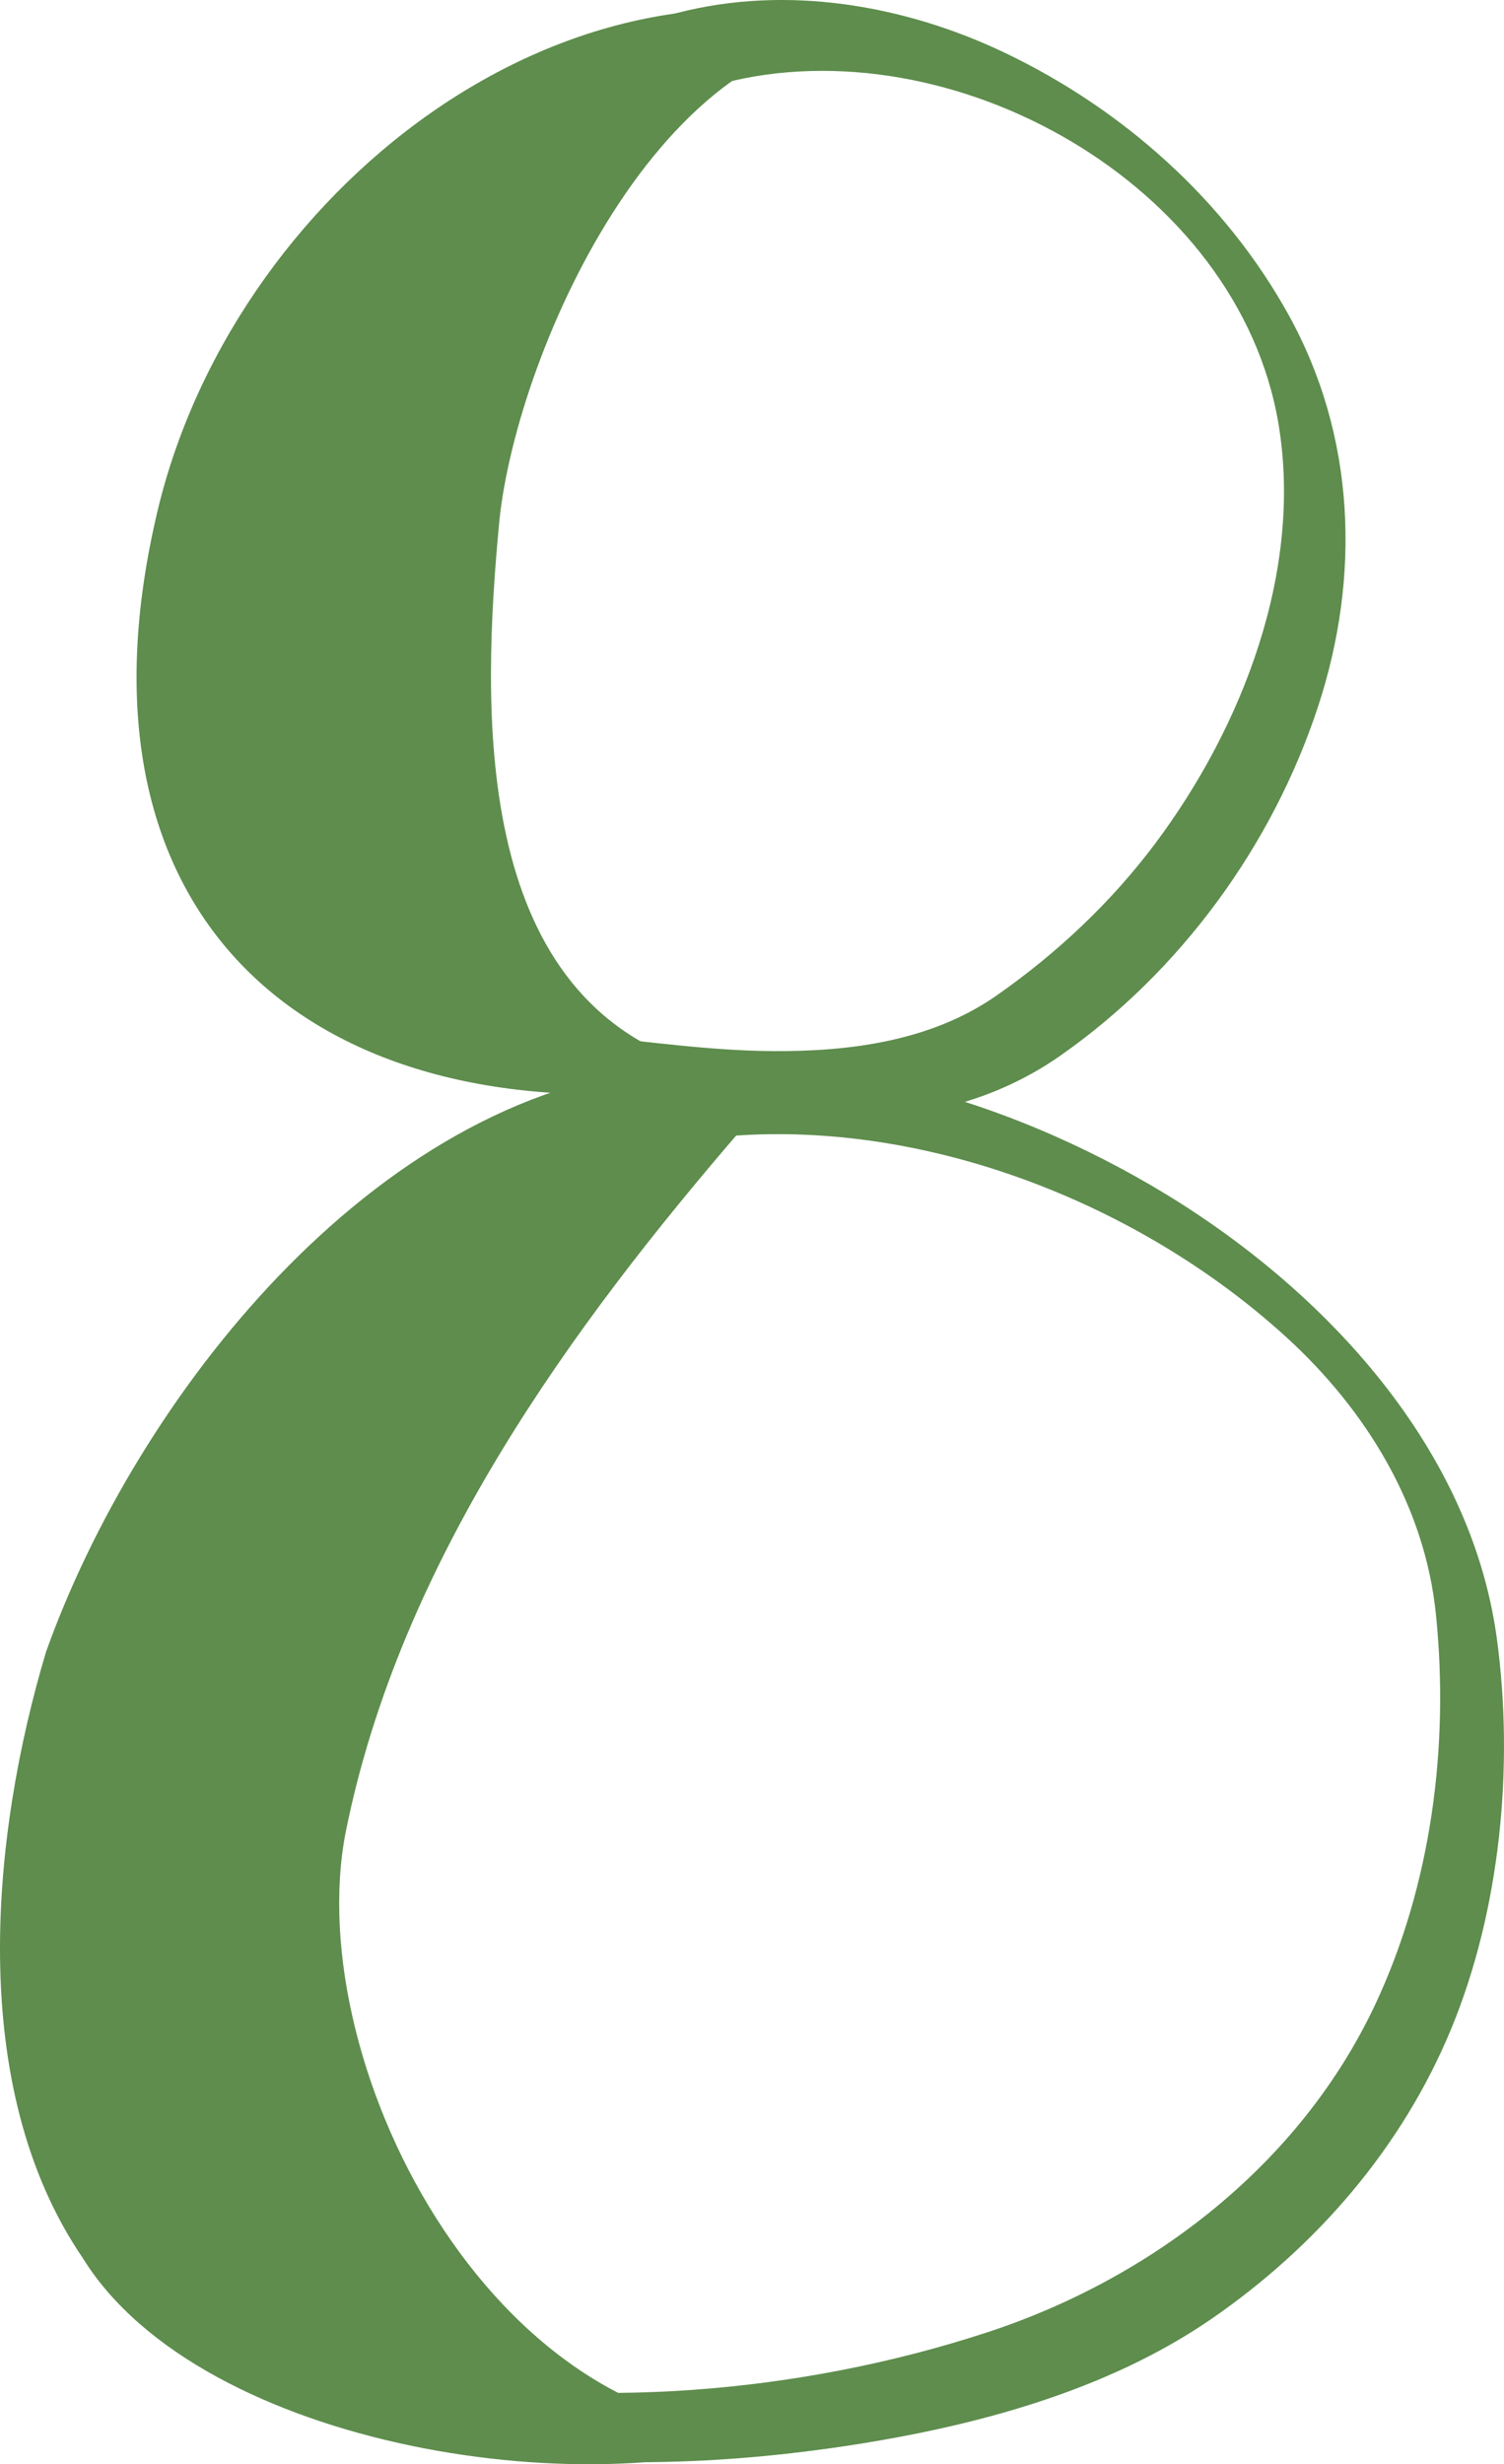 <?xml version="1.0" encoding="UTF-8" standalone="no"?><svg xmlns="http://www.w3.org/2000/svg" fill="#000000" height="476.74pt" version="1.1" viewBox="0 0 291.02 476.74" width="291.02pt">
 <g fill="#5e8d4d" id="change1_1">
  <path d="m131.68 210.94c-71.825 7.01-119.12-33.28-101.6-110.35 14.01-63.067 80.57-115.79 143.17-93.813-43.8-5.254-73.11 60.528-76.609 93.813-3.5 36.78-5.254 91.08 36.789 105.1" fill="inherit"/>
  <path d="m82.27 472.46c27.15 5.41 55.47 4.77 82.74 0.54 23.88-3.71 49.11-10.45 69.27-24.29 20.46-14.06 37.06-33.26 46.56-56.3 9.51-23.05 12.14-50.84 8.79-75.46-5.16-37.94-34.82-68.84-66.64-87.48-32.19-18.86-72.84-29.77-109.75-20.07-5.62 1.48 3.81 14.91 8.85 13.59 43.73-11.5 94.2 5.9 126.87 35.76 15.36 14.03 26.74 32.54 28.88 53.51 2.61 25.48-0.86 52.51-11.84 75.75-14.55 30.8-43.2 52.82-75.07 63.24-36.25 11.85-77.57 15.2-115.03 7.73-3.74-0.75-3.041 3.55-2.048 5.65 1.515 3.21 4.73 7.09 8.418 7.83" fill="inherit"/>
  <path d="m119.4 213.77c28.97 2.81 60.26 8.3 85.76-9.53 23.2-16.21 41.04-40.65 49.86-67.49 8.32-25.25 7.28-52.414-5.68-75.832-12.28-22.203-32.11-39.816-54.91-50.707-19.5-9.309-42.31-13.176-63.44-7.691-5.61 1.461 3.81 14.894 8.85 13.586 44.15-11.465 99.73 19.445 107.54 65.878 4.77 28.436-6.99 58.656-23.79 81.126-8.55 11.43-19.07 21.32-30.75 29.48-12.54 8.77-28.17 10.84-43.11 10.76-12.27-0.06-24.51-1.87-36.7-3.06-7.15-0.7 1.52 13.01 6.37 13.48" fill="inherit"/>
  <path d="m128.17 206.66l15.77 11.29c-33.29 38.53-66.569 84.08-77.077 136.63-8.758 45.54 30.028 120.64 87.837 115.38-38.54 15.77-115.86 3.73-138.64-33.05-22.767-33.29-17.65-82.33-7.142-117.37 17.52-49.04 63.199-107.63 119.25-112.88" fill="inherit"/>
 </g>
</svg>